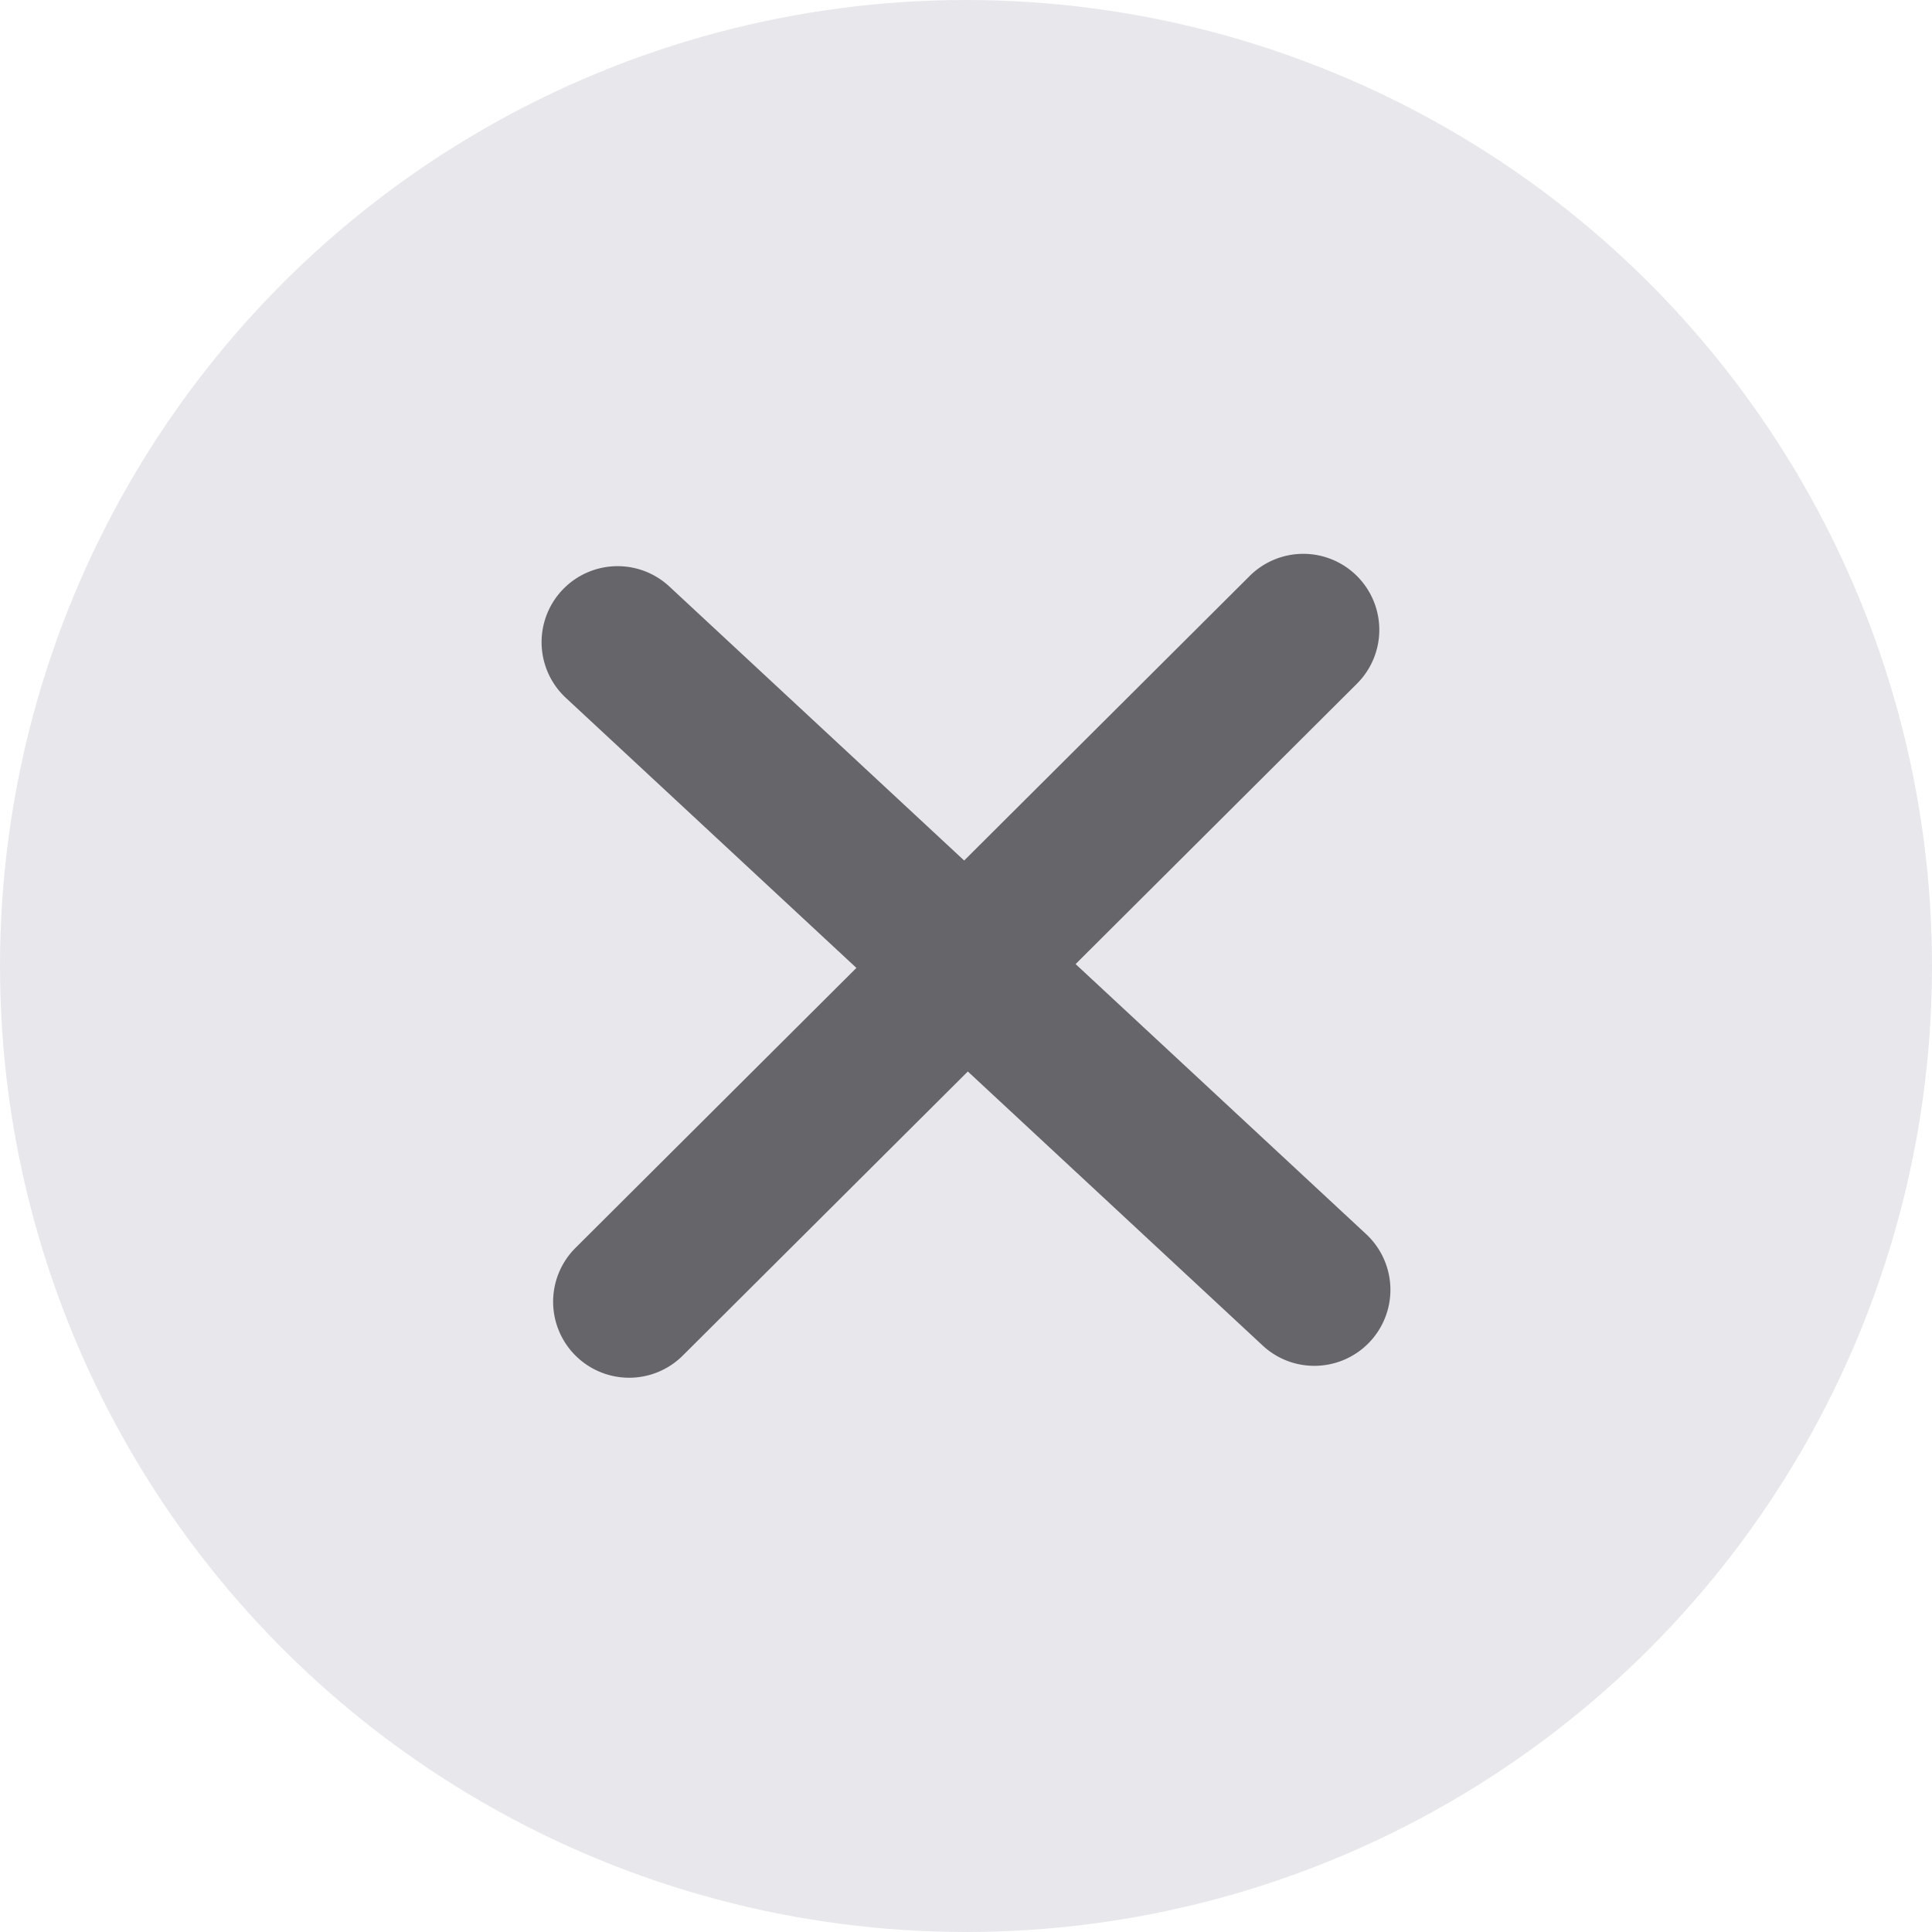 <svg xmlns="http://www.w3.org/2000/svg" viewBox="0 0 305 305"><defs><style>.cls-1{fill:#e8e7eb;}.cls-2{fill:#fff;}.cls-3{fill:#66666a;}</style></defs><g id="Layer_2" data-name="Layer 2"><g id="Layer_1-2" data-name="Layer 1"><circle class="cls-1" cx="152.5" cy="152.5" r="152.5"/><line class="cls-2" x1="97.5" y1="101.38" x2="207.5" y2="203.62"/><path class="cls-3" d="M207.5,215.62a11.94,11.94,0,0,1-8.17-3.21l-110-102.24a12,12,0,1,1,16.34-17.58l110,102.24a12,12,0,0,1-8.17,20.79Z"/><line class="cls-2" x1="205.68" y1="99.5" x2="99.32" y2="205.5"/><path class="cls-3" d="M99.32,217.5A12,12,0,0,1,90.85,197L197.21,91a12,12,0,1,1,16.94,17L107.79,214A12,12,0,0,1,99.32,217.5Z"/></g></g></svg>